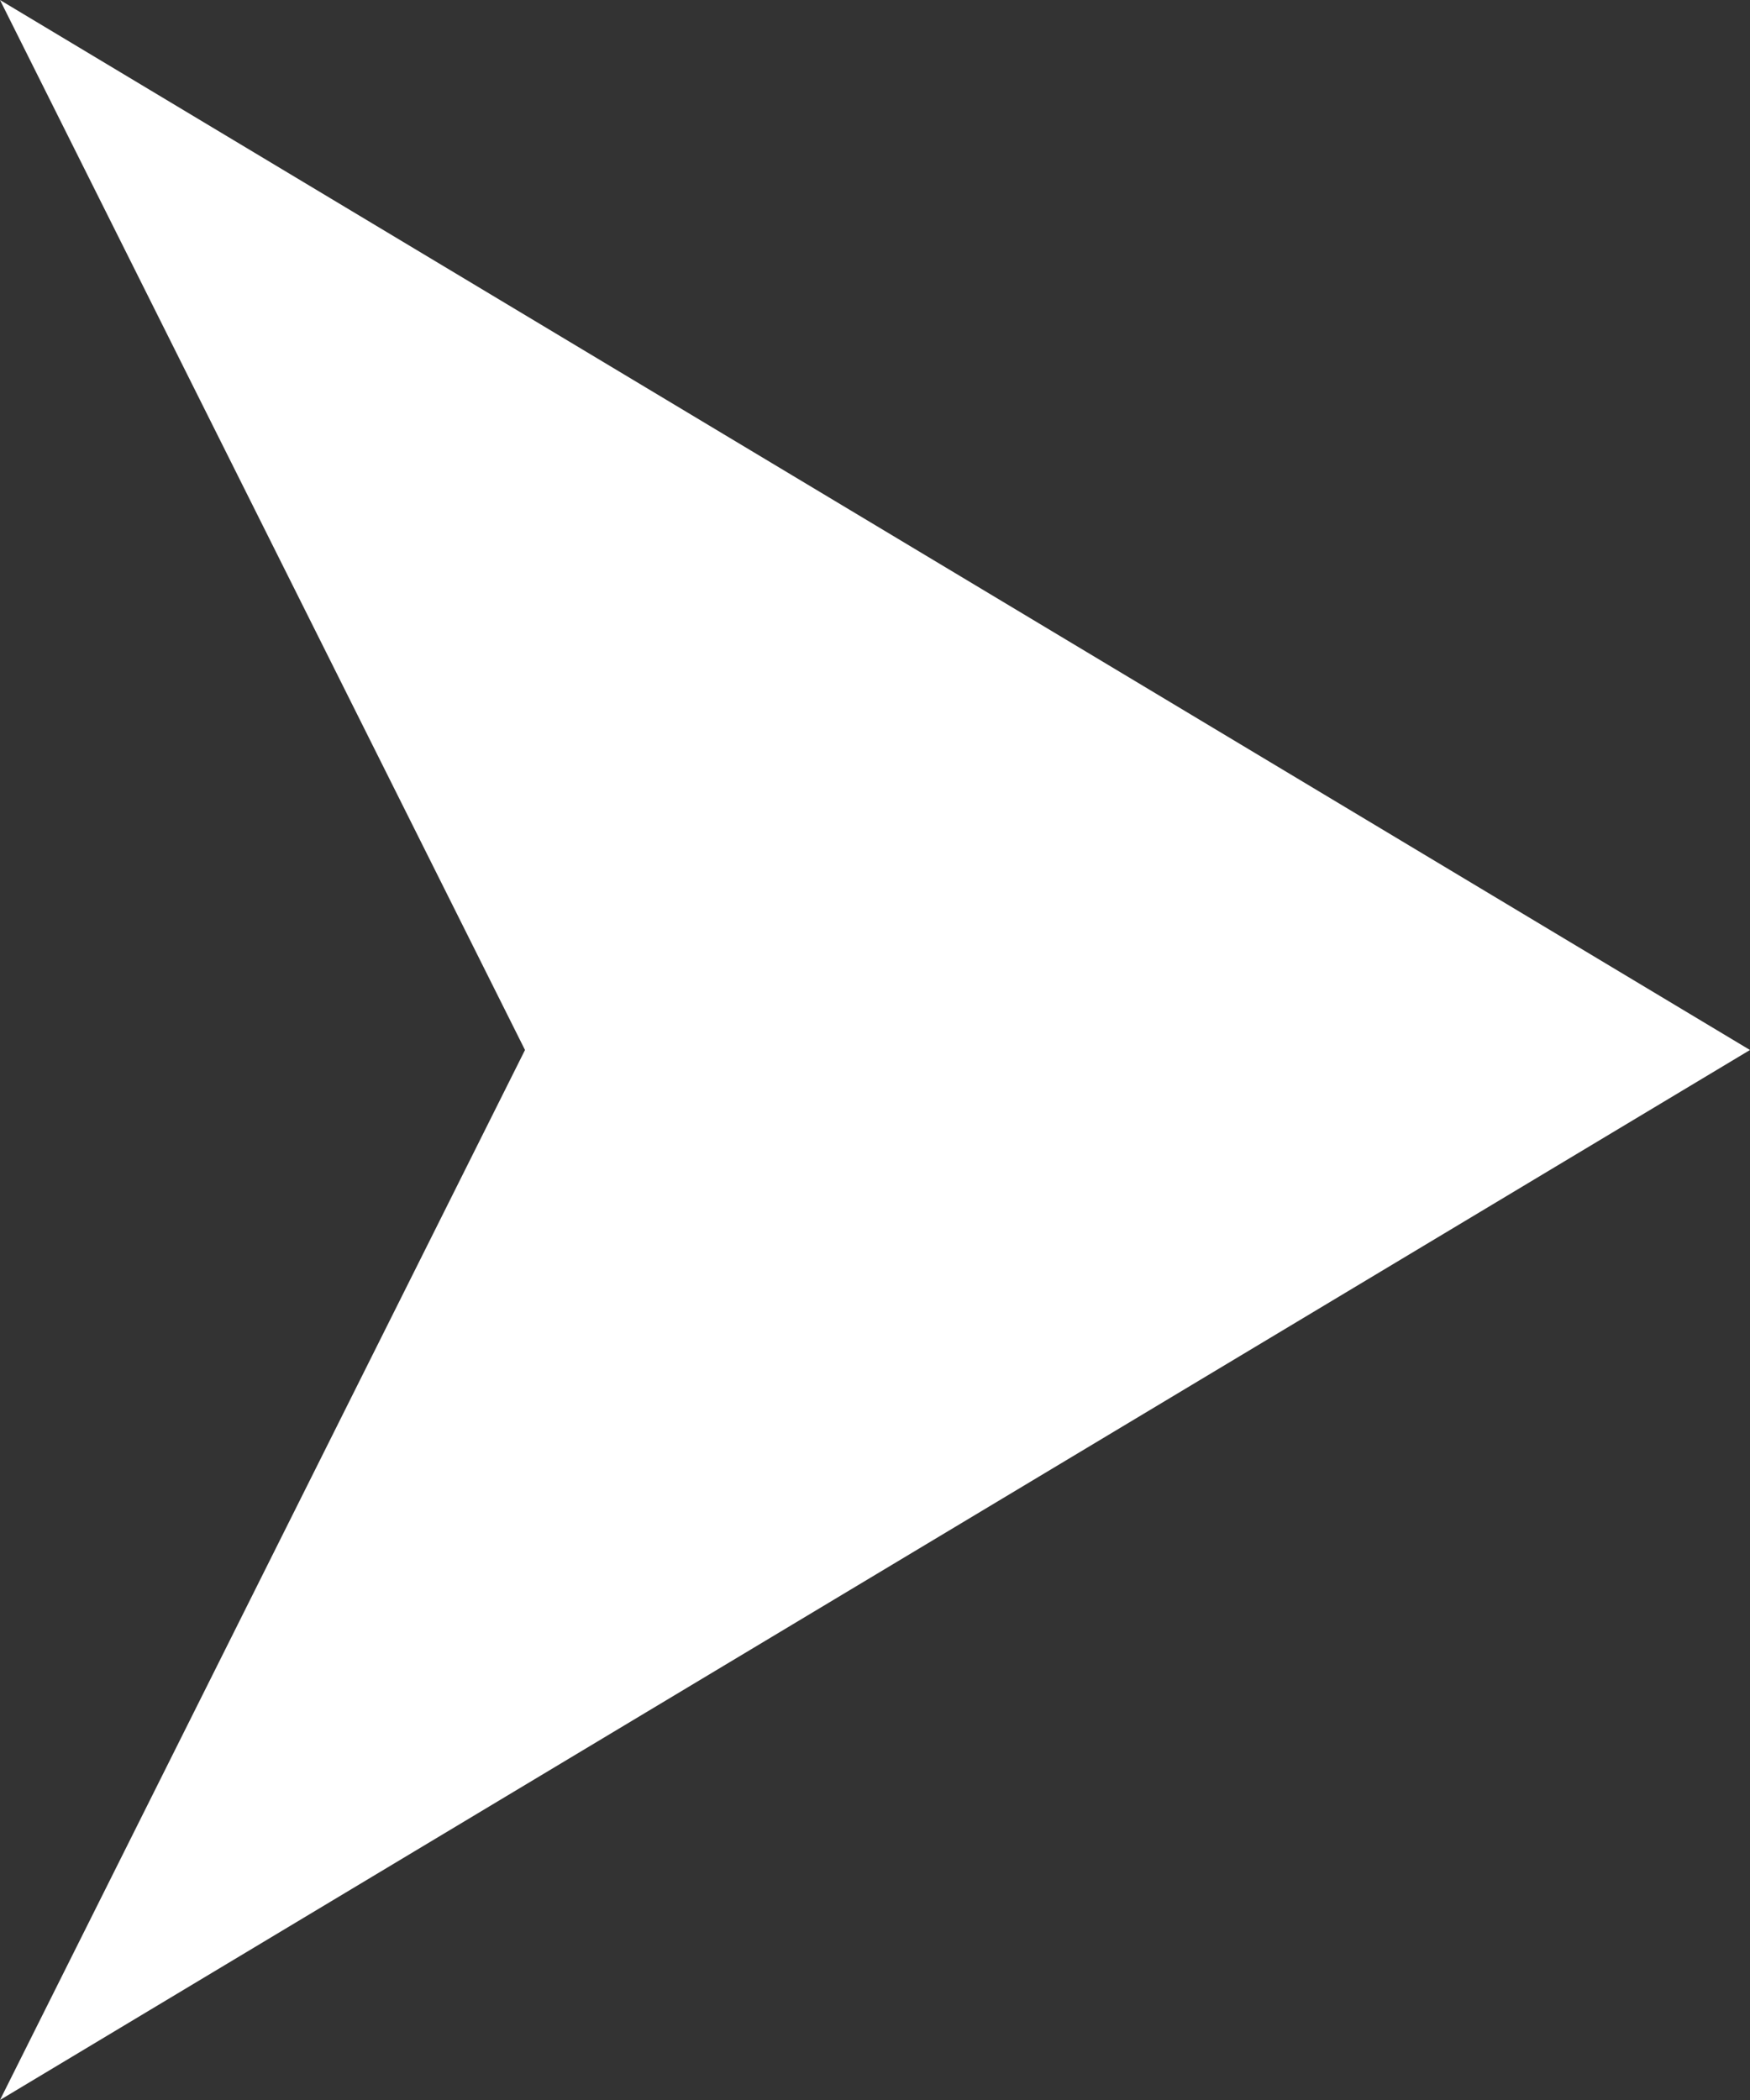 <svg xmlns="http://www.w3.org/2000/svg" width="10" height="12" viewBox="0 0 10 12">
  <rect x="0" y="0" width="10" height="12" fill="#333333" stroke="none"/>
  <path id="パス_1066" data-name="パス 1066" d="M666,1652l5,3,5,3-5,3-5,3,3-6Z" transform="translate(-666 -1652)" fill="#fff"/>
</svg>
